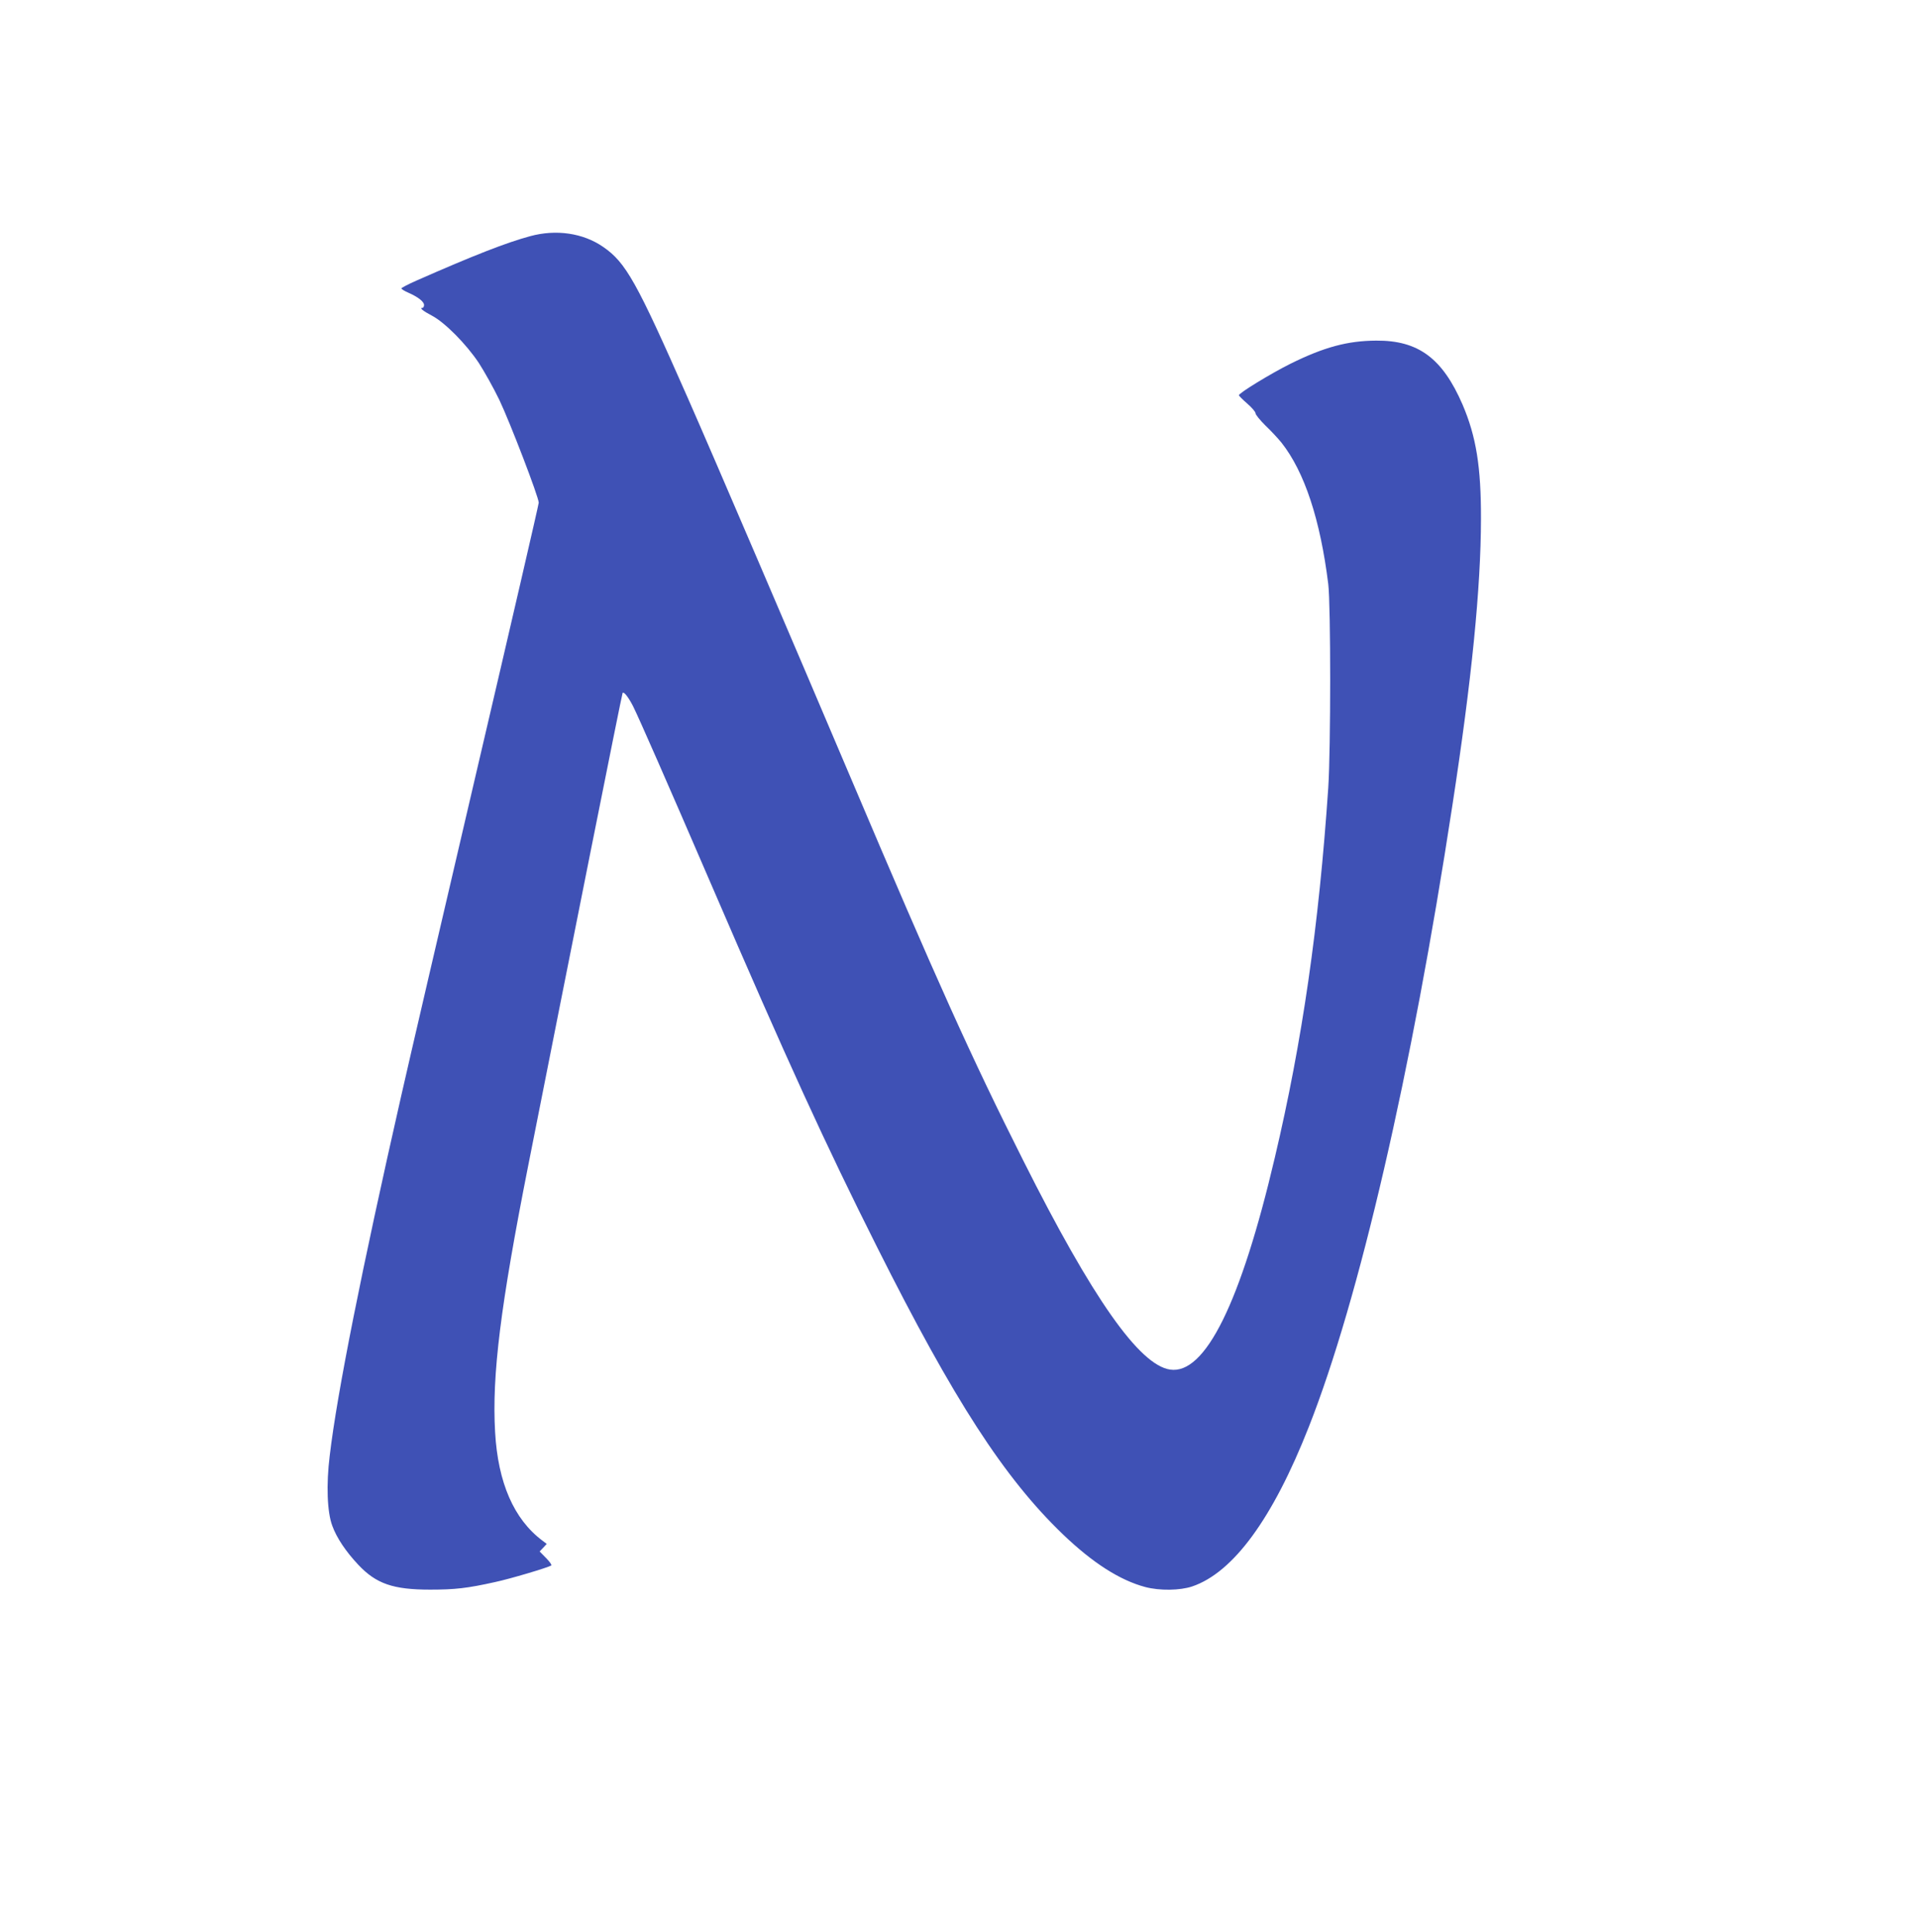 <?xml version="1.0" standalone="no"?>
<!DOCTYPE svg PUBLIC "-//W3C//DTD SVG 20010904//EN"
 "http://www.w3.org/TR/2001/REC-SVG-20010904/DTD/svg10.dtd">
<svg version="1.0" xmlns="http://www.w3.org/2000/svg"
 width="1271pt" height="1280pt" viewBox="0 0 1271 1280"
 preserveAspectRatio="xMidYMid meet">
<g transform="translate(0,1280) scale(0.1,-0.1)"
fill="#3f51b5" stroke="none">
<path d="M3513 11235 c-156 -42 -374 -127 -755 -295 -54 -24 -98 -47 -98 -51
0 -5 20 -17 45 -28 66 -29 105 -60 105 -82 0 -10 -5 -19 -11 -19 -21 0 3 -20
64 -52 85 -45 226 -187 310 -313 36 -56 98 -166 136 -245 71 -149 261 -644
261 -681 0 -11 -185 -811 -411 -1777 -226 -967 -451 -1935 -500 -2152 -261
-1149 -425 -1969 -474 -2385 -24 -193 -17 -375 17 -465 29 -80 90 -171 173
-259 118 -125 230 -164 475 -164 165 0 246 9 430 50 99 21 348 95 373 110 5 3
-10 25 -34 49 l-43 44 24 25 23 25 -29 22 c-189 142 -294 384 -313 718 -22
377 36 840 220 1770 270 1366 621 3126 625 3129 9 9 38 -28 69 -88 42 -85 222
-495 518 -1181 506 -1174 757 -1722 1100 -2405 509 -1014 842 -1528 1230
-1901 198 -190 378 -305 547 -350 96 -25 229 -23 310 4 272 92 534 449 773
1057 333 844 681 2346 951 4115 129 838 189 1443 190 1900 1 348 -32 548 -122
759 -133 307 -293 426 -572 424 -190 -1 -346 -43 -570 -154 -128 -64 -340
-193 -340 -208 0 -4 25 -29 55 -55 30 -26 55 -55 55 -64 0 -10 30 -46 66 -82
37 -35 84 -86 106 -113 153 -194 257 -510 310 -937 17 -140 17 -1093 0 -1350
-62 -915 -172 -1679 -354 -2450 -226 -963 -462 -1440 -694 -1405 -204 30 -514
471 -973 1385 -343 681 -575 1196 -1143 2535 -385 907 -906 2123 -1081 2520
-339 769 -409 895 -560 999 -133 92 -312 118 -484 71z"/>
</g>
</svg>
